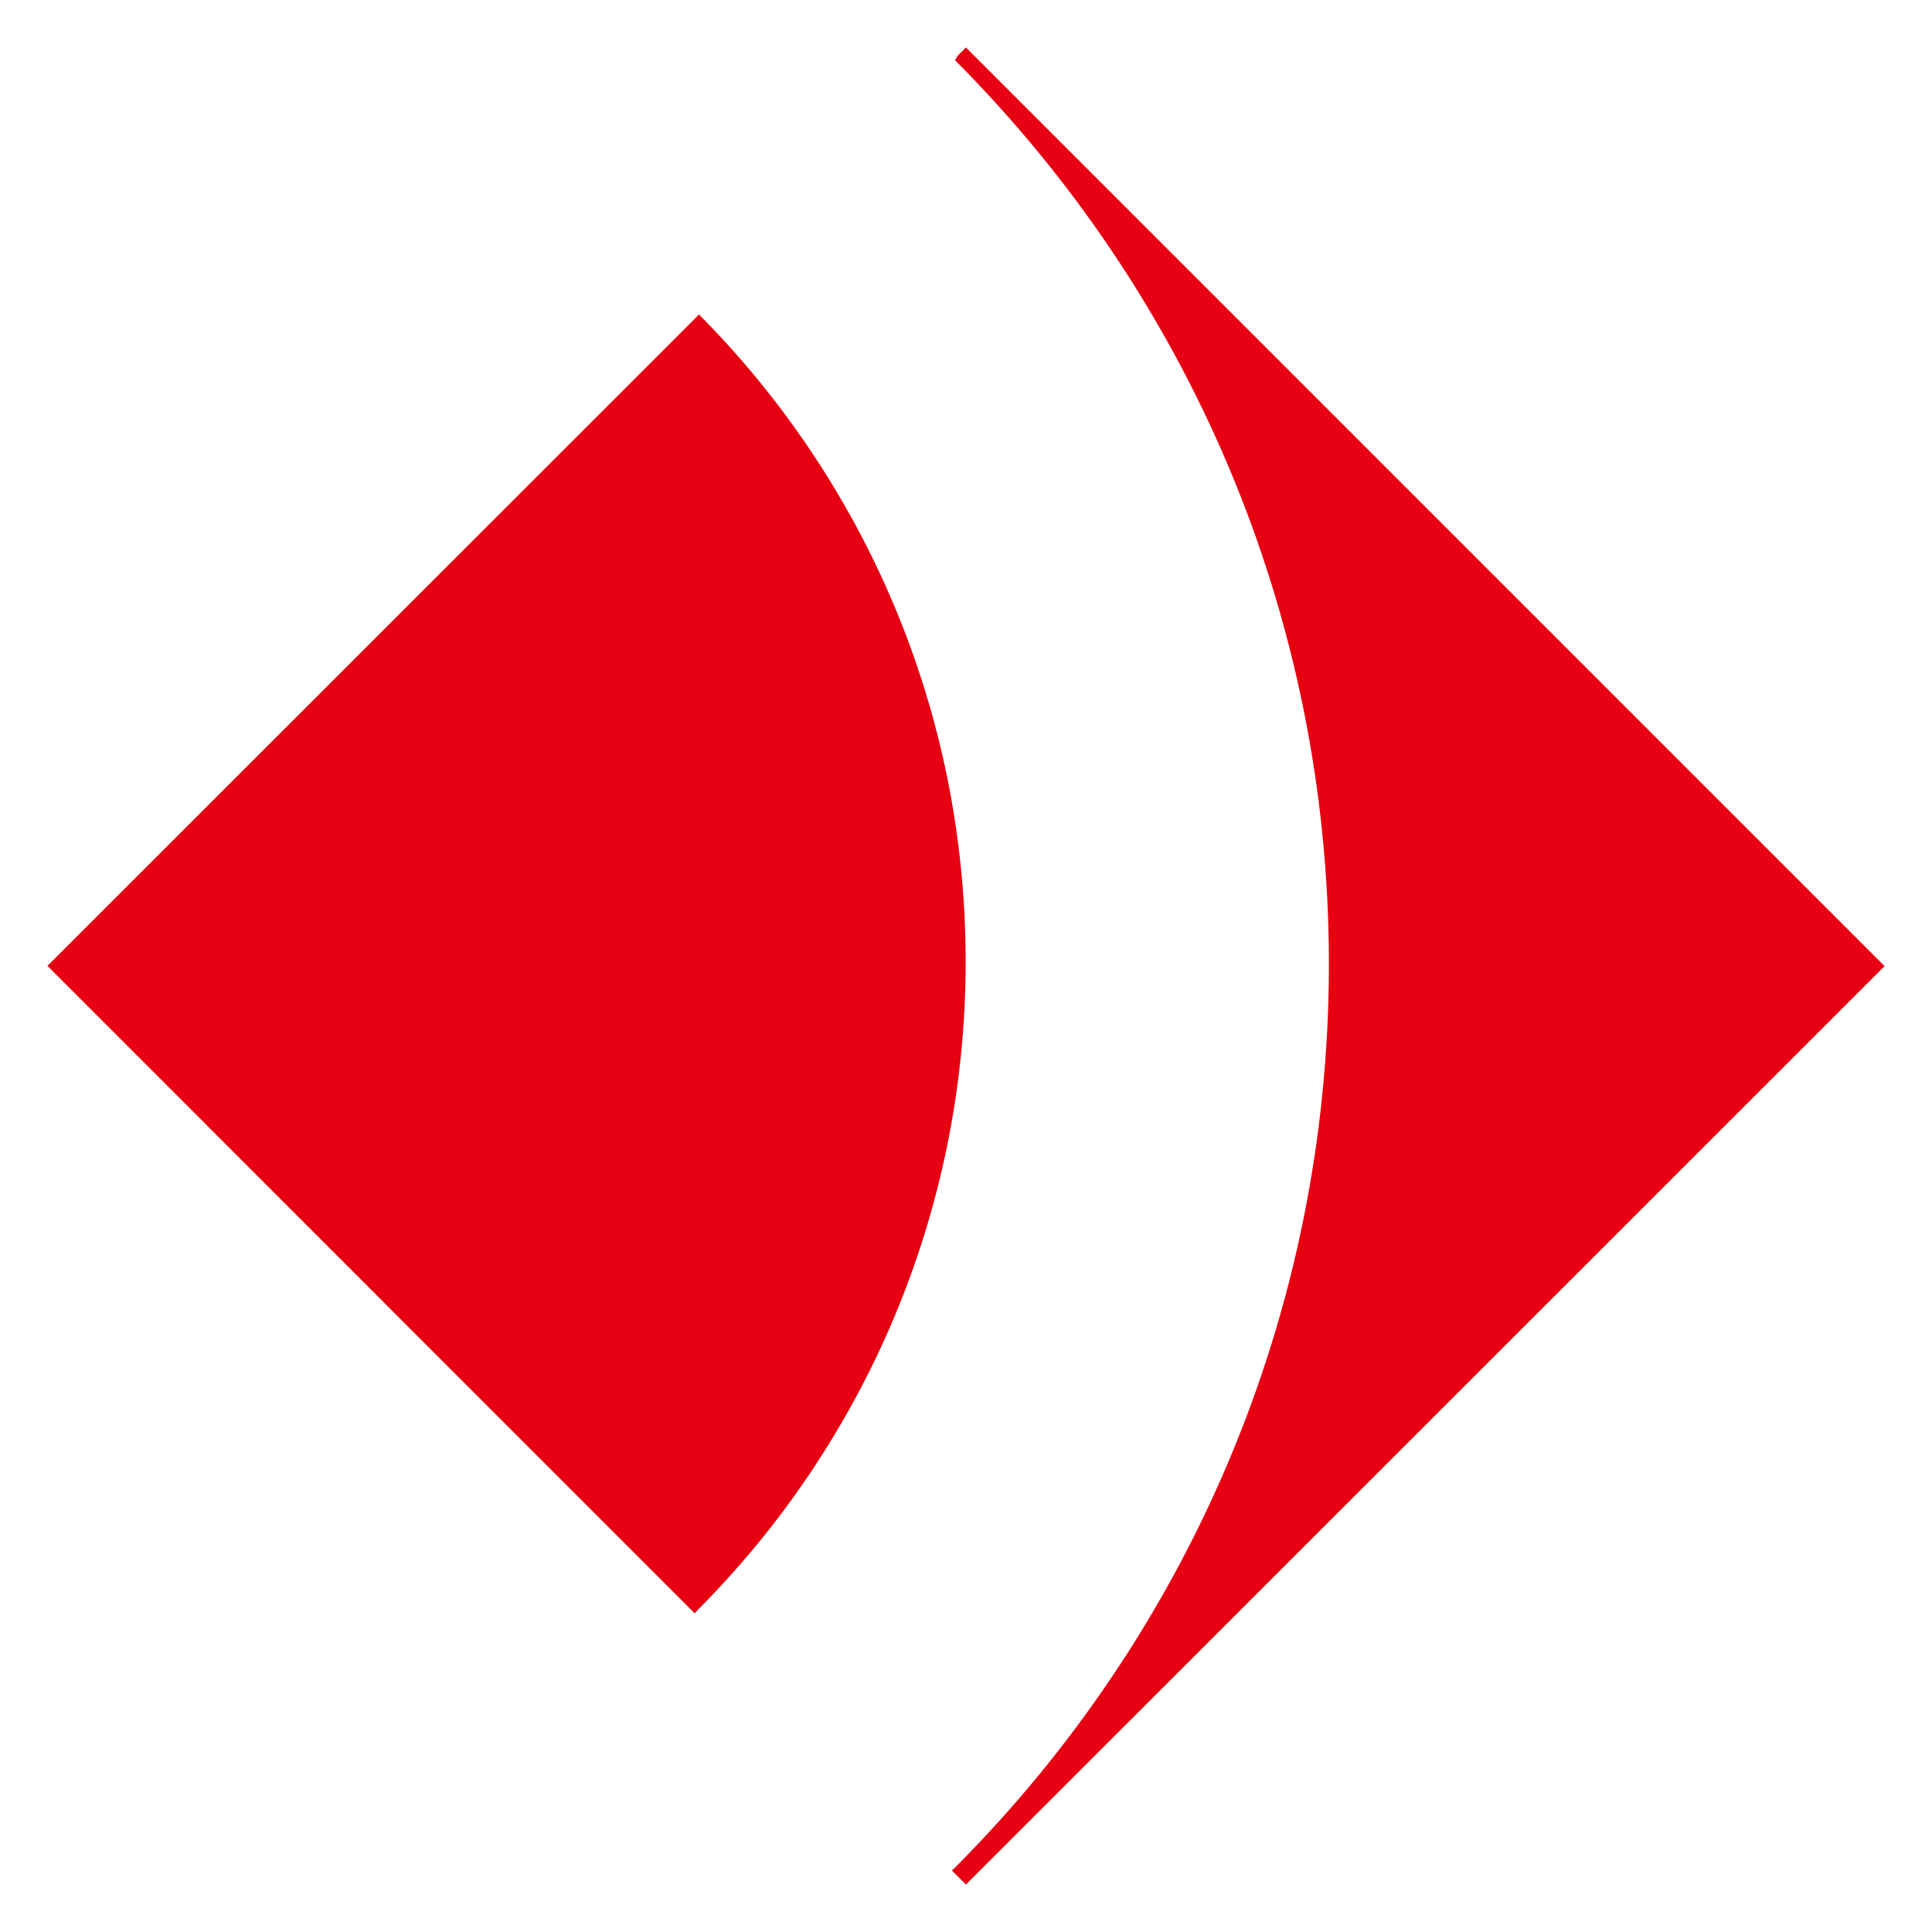 <svg xmlns="http://www.w3.org/2000/svg" viewBox="0 0 512 512" fill="#e60012"><path d="M184.08,427.53L12.57,255.97,184.19,84.41l1.03-1.09c43.72,43.99,70.69,104.62,70.69,171.51s-27.08,127.73-70.91,171.72l-.87.98h-.05Z"/><path d="M252.23,495.67l3.75,3.75,243.45-243.39L255.98,12.58l-2.18,2.18-.71,1.2c61.17,61.34,99.08,146,99.08,239.48s-37.79,177.98-98.86,239.26l-1.03.98h-.05Z"/></svg>
